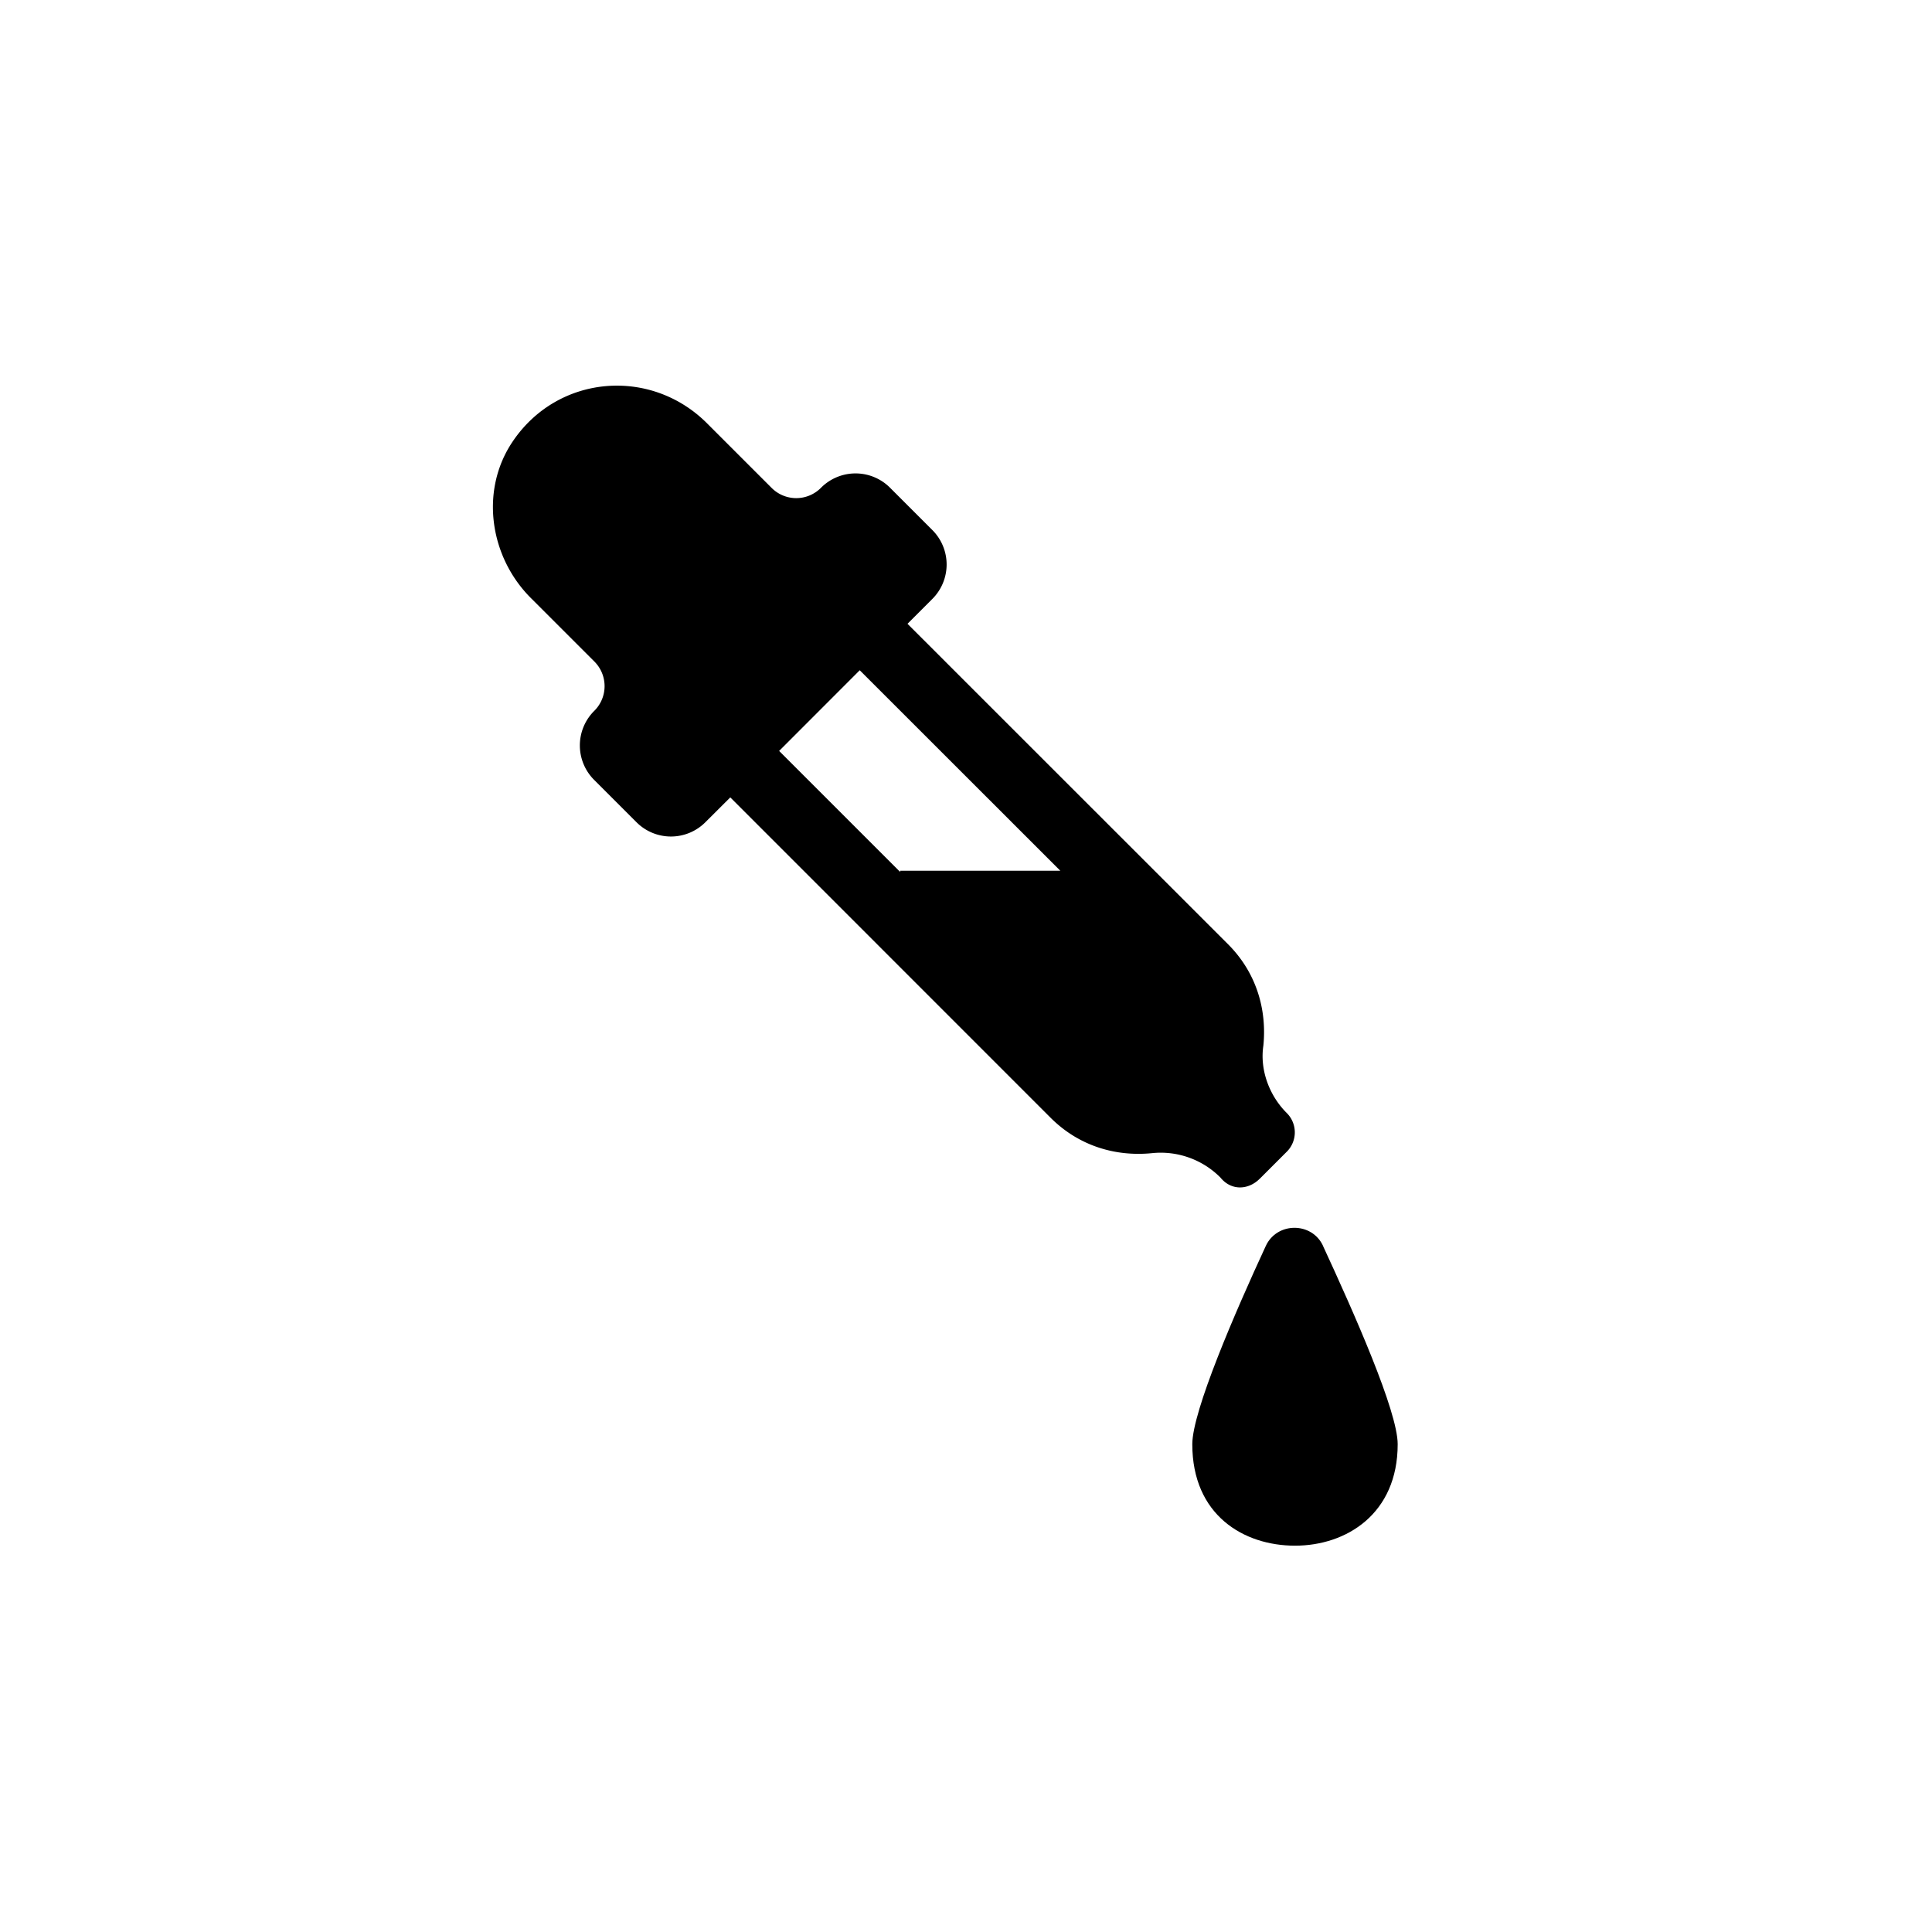 <svg id="Ebene_1" data-name="Ebene 1" xmlns="http://www.w3.org/2000/svg" xmlns:xlink="http://www.w3.org/1999/xlink" viewBox="0 0 1000 1000"><defs><style>.cls-1{fill:none;}.cls-2{clip-path:url(#clip-path);}</style><clipPath id="clip-path"><rect class="cls-1" width="1000" height="1000"/></clipPath></defs><g class="cls-2"><g class="cls-2"><path d="M684.87,645c-5.69-12.65-24-12.65-29.74,0-15.82,34.18-38,85.43-38,102.52,0,36.7,26.58,52.52,53.16,52.52s53.15-16.45,53.15-52.52c0-17.09-22.78-68.34-38.6-102.52"/><path d="M465.93,451.33l-62.65-62.65L445,346.92,548.82,450.7H465.93ZM652,610.16l13.92-13.92a14.14,14.14,0,0,0,0-20.25c-8.86-8.86-13.92-22.15-12-34.8,1.89-19-3.8-38-18.36-52.53L469.72,322.87l12.66-12.66a25.21,25.21,0,0,0,0-36.06l-21.52-21.52a25.22,25.22,0,0,0-36.07,0,18,18,0,0,1-25.31,0l-33.54-33.54c-29.11-29.11-77.2-25.31-100.61,9.49-17.09,25.32-12,60.12,10.12,81.63l32.28,32.28a18,18,0,0,1,0,25.31,25.2,25.2,0,0,0,0,36.07l21.51,21.51a25.2,25.2,0,0,0,36.07,0L378,412.73,543.76,578.52c14.55,14.56,33.54,20.25,52.52,18.35a43.54,43.54,0,0,1,35.44,12.66c5.69,7,14.55,6.33,20.25.63"/></g></g></svg>
